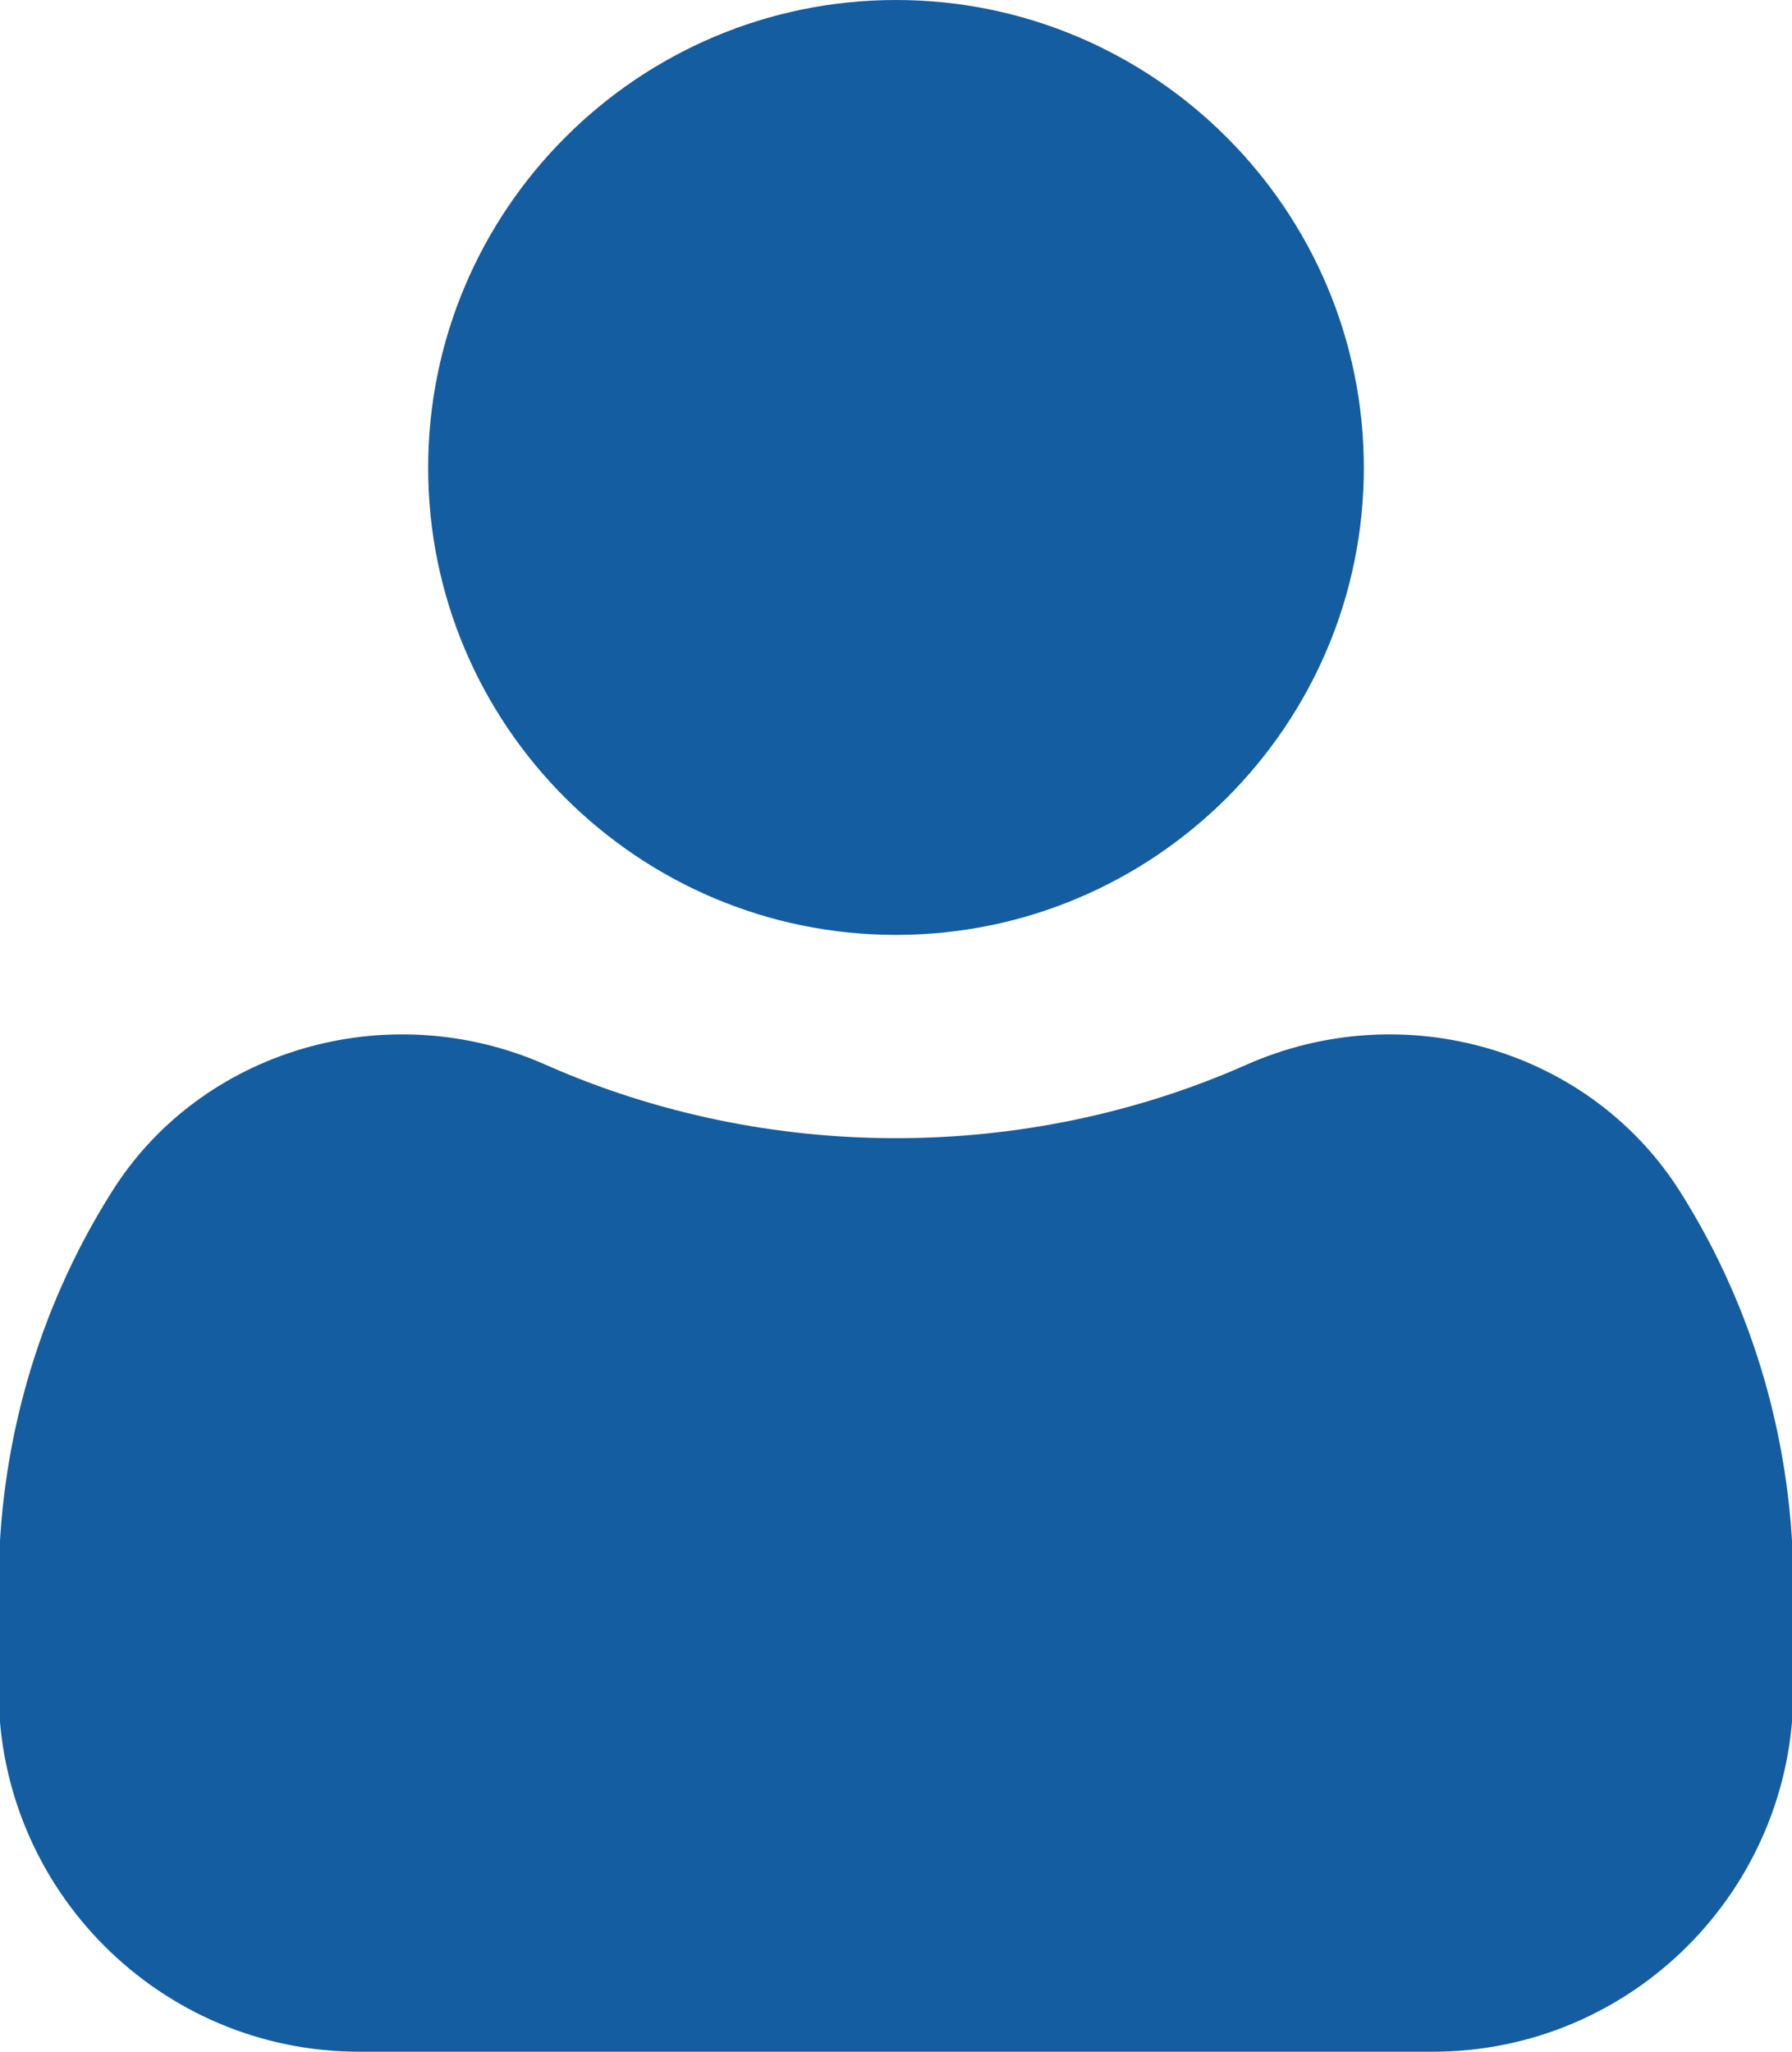 <?xml version="1.0" encoding="UTF-8" standalone="no"?><svg xmlns="http://www.w3.org/2000/svg" xmlns:xlink="http://www.w3.org/1999/xlink" fill="#145da0" height="30" preserveAspectRatio="xMidYMid meet" version="1" viewBox="2.9 1.0 26.2 30.0" width="26.2" zoomAndPan="magnify"><g id="change1_1"><path d="M16,14.67c3.77,0,6.84-3.06,6.84-6.83C22.84,4.07,19.77,1,16,1S9.16,4.07,9.16,7.84 C9.16,11.61,12.23,14.67,16,14.67z" fill="inherit"/><path d="M8.15,31h15.7c2.91,0,5.27-2.37,5.27-5.28V24.19c0-2.03-0.56-4.02-1.64-5.74 c-1.31-2.1-4.04-2.91-6.36-1.88C17.89,18,14.11,18,10.88,16.57c-2.32-1.03-5.06-0.22-6.36,1.88 C3.44,20.17,2.88,22.16,2.88,24.19v1.53C2.88,28.63,5.24,31,8.15,31z" fill="inherit"/></g></svg>